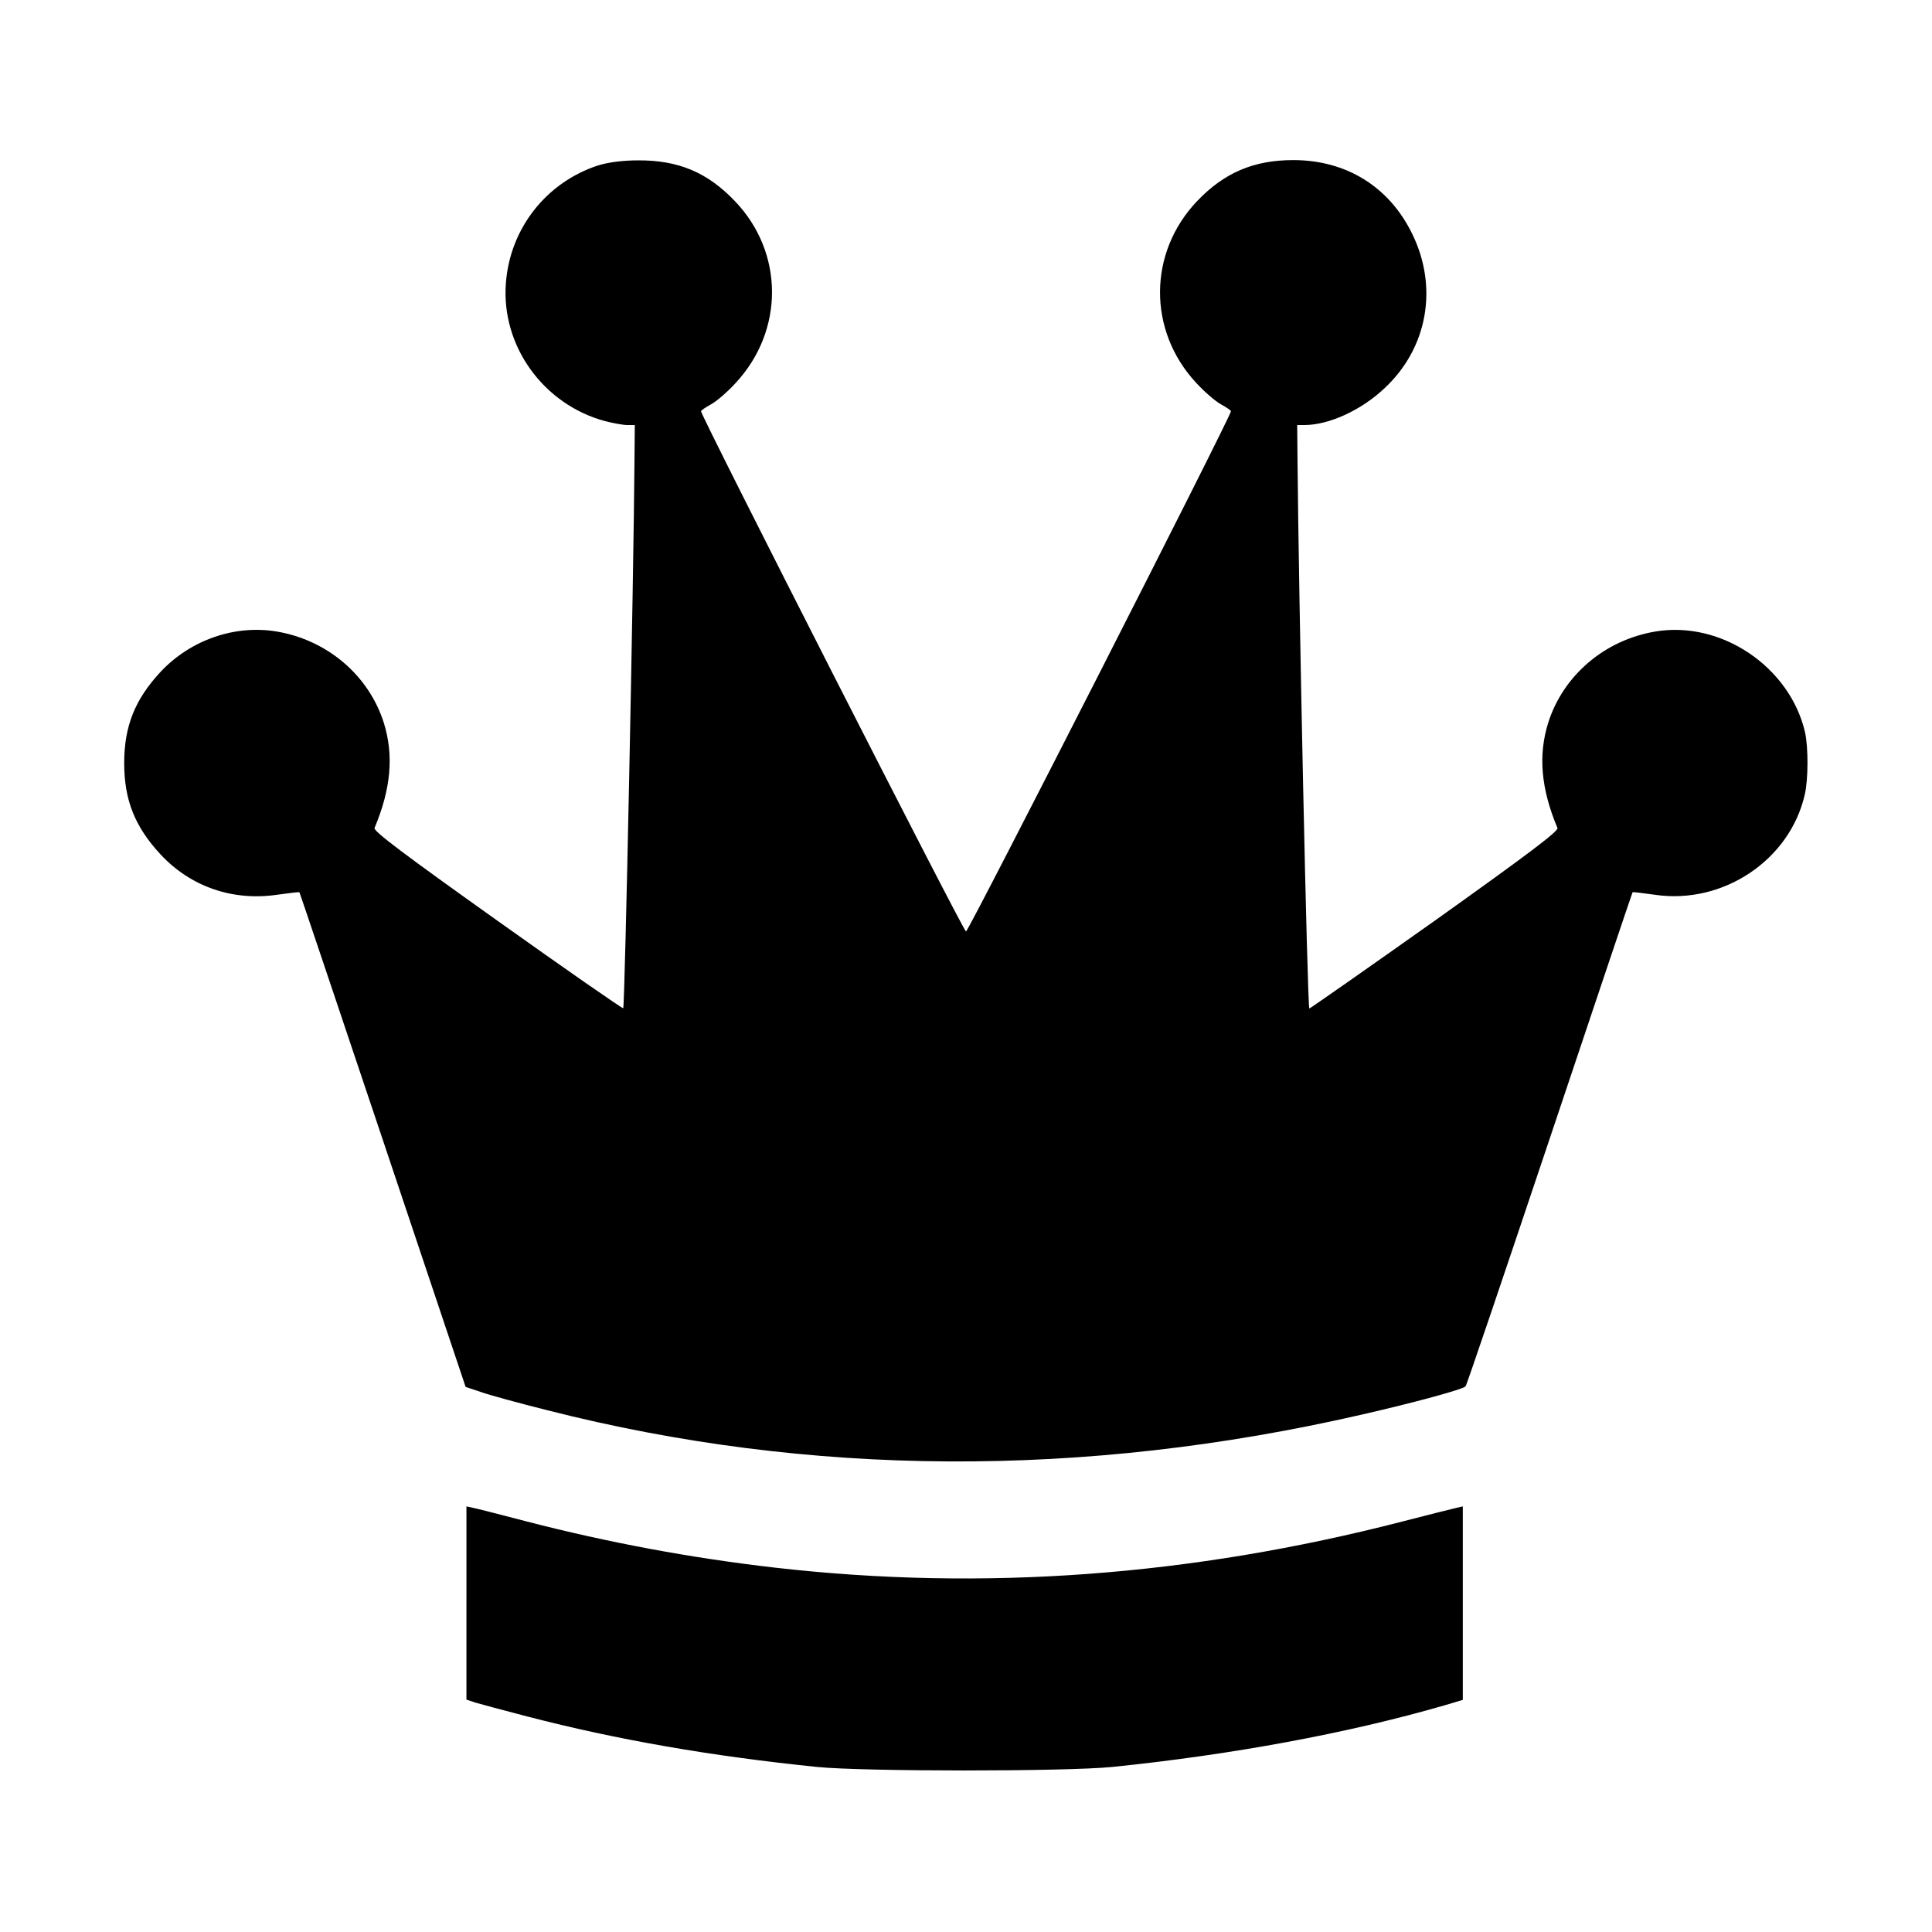 <?xml version="1.0" standalone="no"?>
<!DOCTYPE svg PUBLIC "-//W3C//DTD SVG 20010904//EN"
 "http://www.w3.org/TR/2001/REC-SVG-20010904/DTD/svg10.dtd">
<svg version="1.0" xmlns="http://www.w3.org/2000/svg"
 width="700pt" height="700pt" viewBox="0 0 700 700"
 preserveAspectRatio="xMidYMid meet">
<g transform="translate(0,700) scale(0.1,-0.1)"
fill="#000000" stroke="none">
<path d="M2168 6401 c-188 -61 -320 -228 -335 -426 -18 -228 136 -441 360
-501 28 -7 64 -14 80 -14 l27 0 -1 -112 c-3 -444 -35 -1999 -41 -2001 -4 -1
-210 142 -457 318 -333 237 -449 324 -444 335 60 143 70 263 34 380 -54 172
-204 301 -389 332 -151 25 -311 -30 -420 -146 -93 -100 -132 -197 -132 -331 0
-134 39 -231 132 -331 109 -117 261 -169 421 -146 44 6 81 11 82 9 1 -1 137
-405 302 -897 l300 -895 54 -18 c30 -11 140 -41 244 -67 947 -241 1939 -247
2946 -16 197 45 369 92 379 103 4 4 141 409 305 898 164 490 299 891 300 892
1 2 38 -3 82 -9 246 -36 488 126 542 363 13 56 13 171 1 226 -55 237 -304 405
-542 365 -185 -31 -335 -160 -389 -332 -36 -117 -26 -237 34 -380 5 -11 -111
-98 -442 -334 -247 -175 -453 -319 -457 -320 -7 -1 -39 1497 -43 2002 l-1 112
28 0 c88 1 203 53 288 133 157 146 196 367 100 561 -83 170 -239 266 -430 266
-144 0 -251 -46 -349 -149 -177 -186 -179 -468 -4 -657 30 -33 72 -69 91 -79
20 -11 36 -22 36 -25 0 -18 -951 -1885 -960 -1885 -9 0 -960 1867 -960 1885 0
3 16 14 36 25 19 10 60 45 89 77 177 190 176 473 -2 659 -100 105 -206 149
-352 148 -54 0 -107 -7 -143 -18z"/>
<path d="M1690 1192 l0 -350 33 -11 c17 -5 102 -28 187 -50 327 -85 669 -144
1050 -183 169 -17 901 -17 1070 0 432 44 854 122 1203 223 l67 20 0 351 0 350
-22 -5 c-13 -3 -102 -25 -198 -50 -764 -197 -1517 -253 -2271 -167 -305 35
-605 91 -899 167 -96 25 -185 48 -197 50 l-23 5 0 -350z"/>
</g>
</svg>
